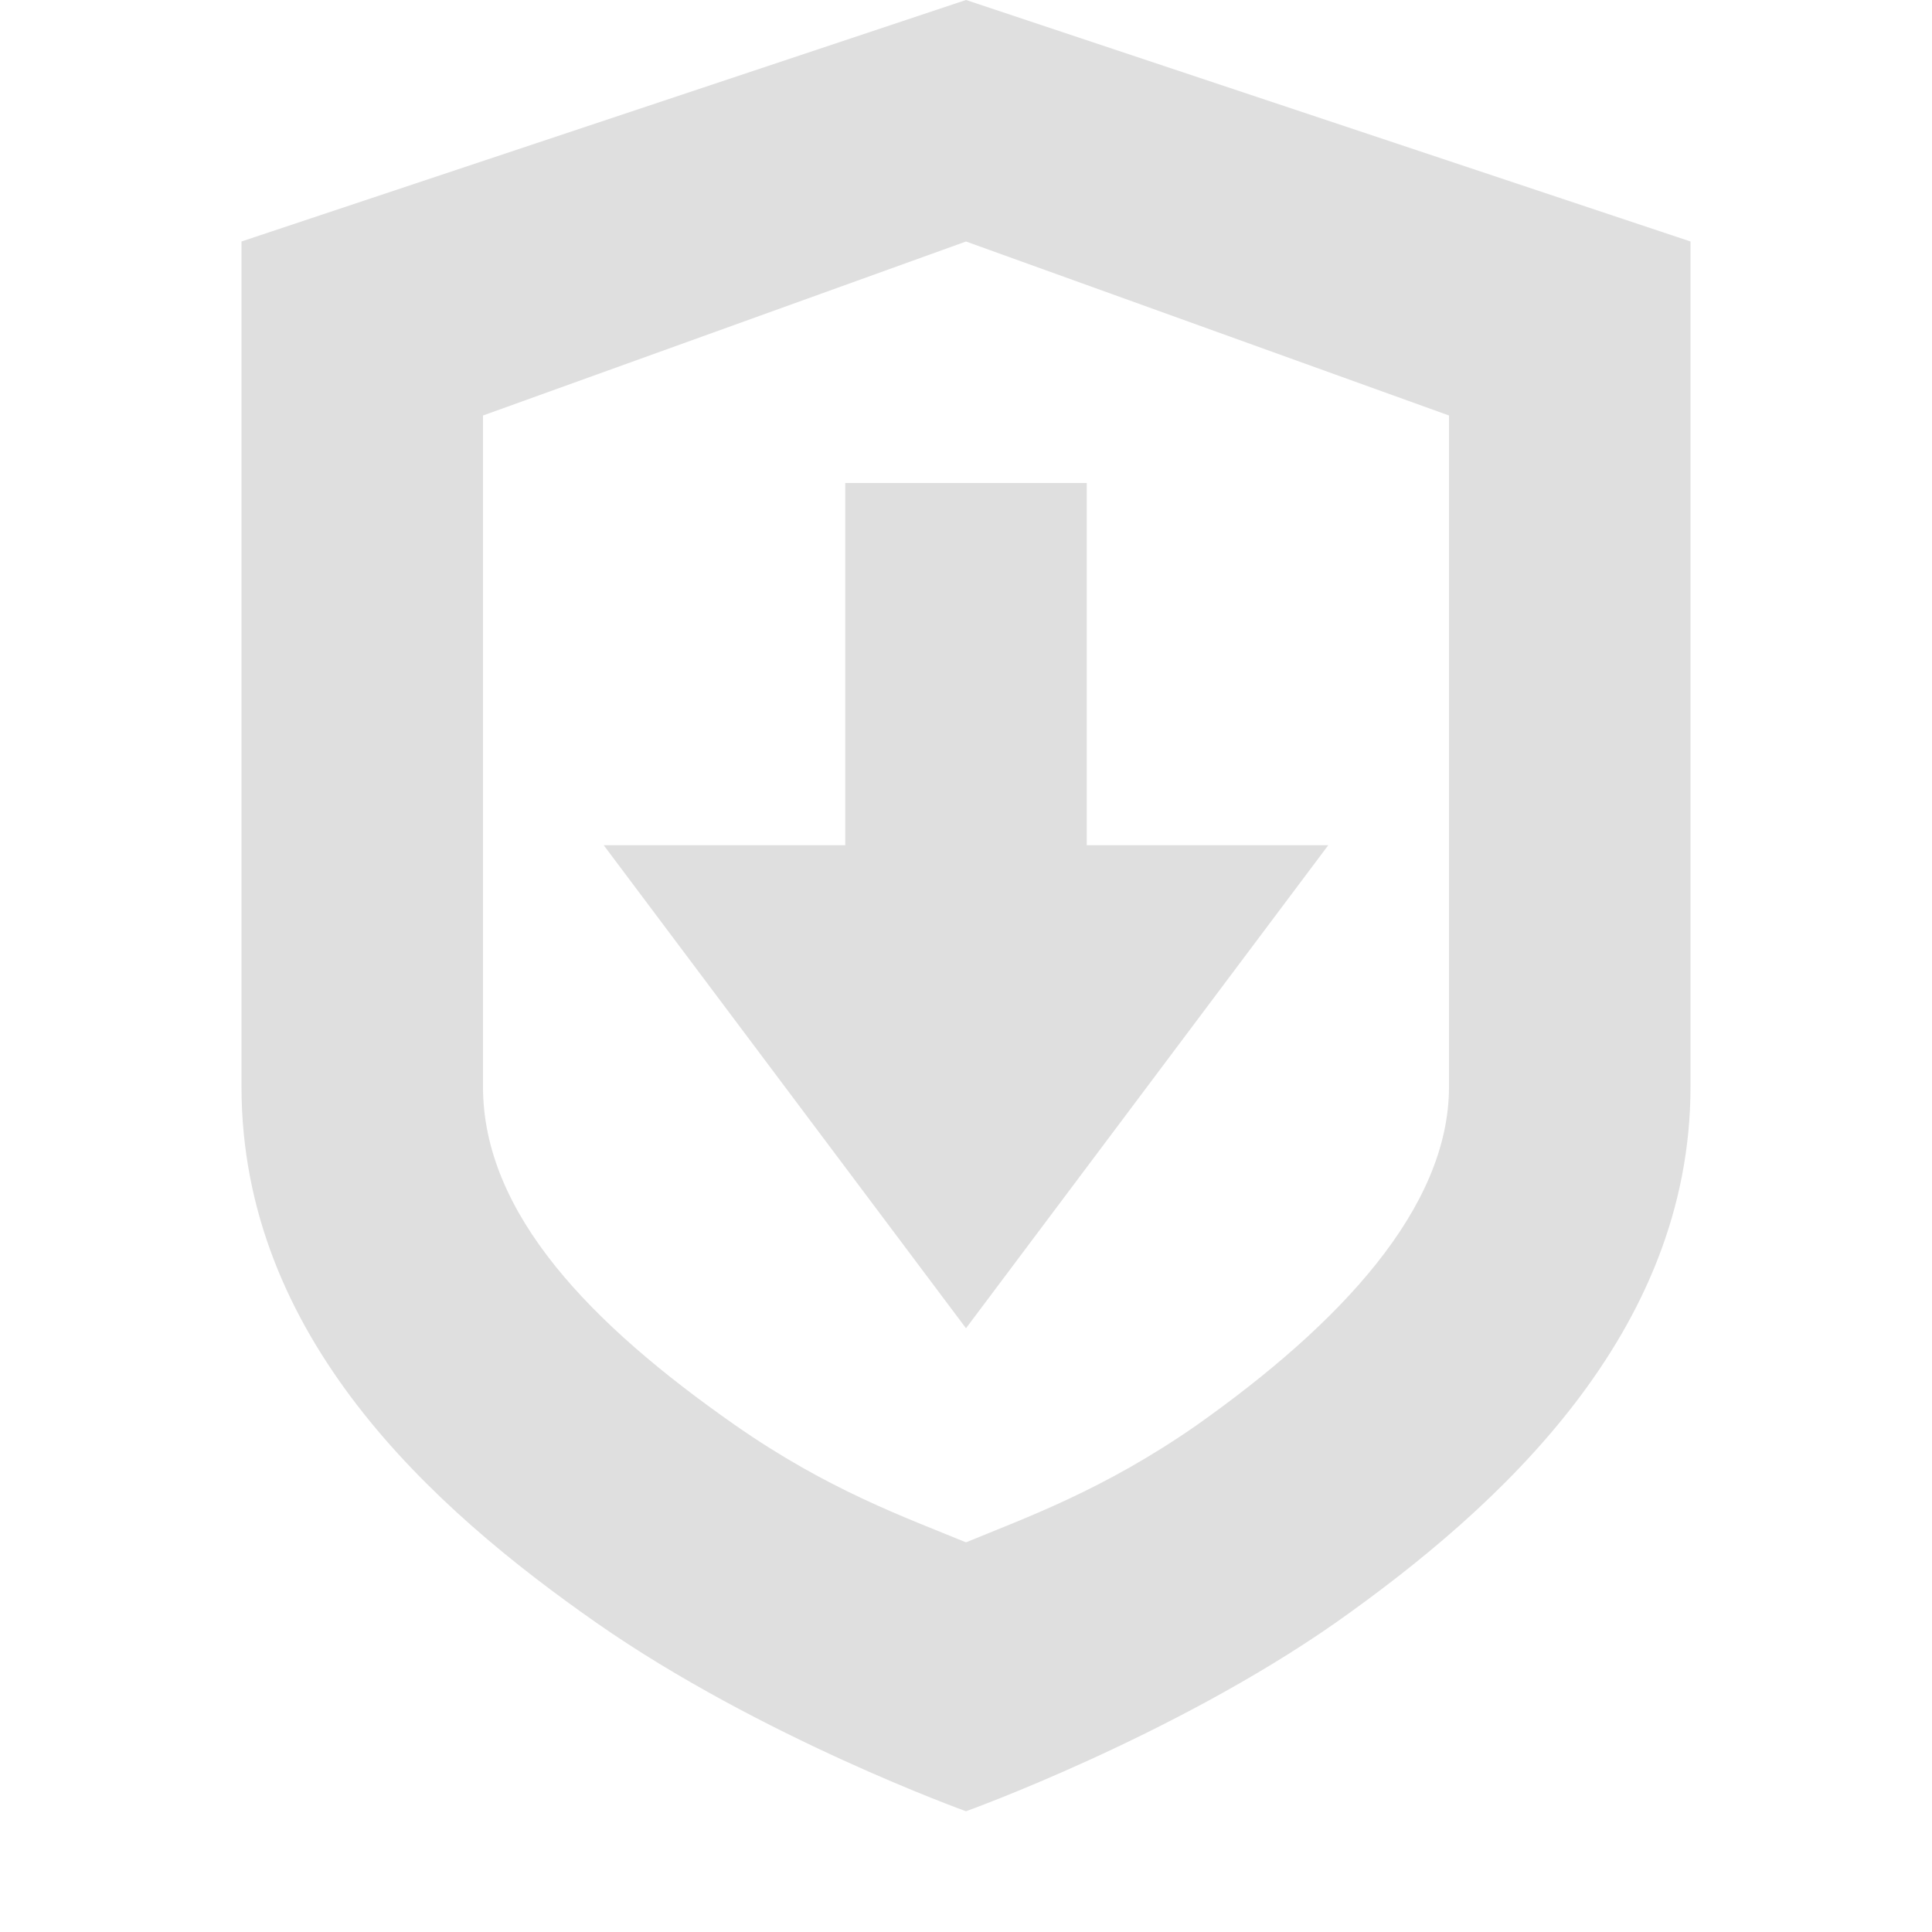 <?xml version="1.0" encoding="UTF-8" standalone="no"?>
<!-- Created with Inkscape (http://www.inkscape.org/) -->

<svg
   width="16"
   height="16"
   viewBox="0 0 16 16"
   version="1.1"
   id="svg5"
   inkscape:version="1.3 (0e150ed6c4, 2023-07-21)"
   sodipodi:docname="arch-lit-symbolic.svg"
   xmlns:inkscape="http://www.inkscape.org/namespaces/inkscape"
   xmlns:sodipodi="http://sodipodi.sourceforge.net/DTD/sodipodi-0.dtd"
   xmlns="http://www.w3.org/2000/svg"
   xmlns:svg="http://www.w3.org/2000/svg">
  <sodipodi:namedview
     id="namedview7"
     pagecolor="#ffffff"
     bordercolor="#000000"
     borderopacity="0.25"
     inkscape:showpageshadow="2"
     inkscape:pageopacity="0.0"
     inkscape:pagecheckerboard="0"
     inkscape:deskcolor="#d1d1d1"
     inkscape:document-units="px"
     showgrid="false"
     showguides="true"
     inkscape:zoom="49.8125"
     inkscape:cx="7.9899624"
     inkscape:cy="8"
     inkscape:window-width="1850"
     inkscape:window-height="1011"
     inkscape:window-x="0"
     inkscape:window-y="0"
     inkscape:window-maximized="1"
     inkscape:current-layer="svg5" />
  <defs
     id="defs2" />
  <path
     id="path346"
     style="fill:#dfdfdf;fill-opacity:1"
     d="M 8 0 L 2 2 L 2 9 C 2 11.07 3.579 12.489 4.939 13.439 C 6.299 14.389 8 15 8 15 C 8 15 9.701 14.389 11.061 13.439 C 12.421 12.479 14 11.04 14 9 L 14 2 L 8 0 z M 8 2 L 12 3.441 L 12 9 C 12 10.006 11.094 10.966 9.91 11.803 C 9.136 12.342 8.491 12.57 8 12.773 C 7.508 12.57 6.86 12.342 6.086 11.801 C 4.897 10.97 4 10.052 4 9 L 4 3.441 L 8 2 z M 7 4 L 7 7 L 5 7 L 8 11 L 11 7 L 9 7 L 9 4 L 7 4 z " />
</svg>
